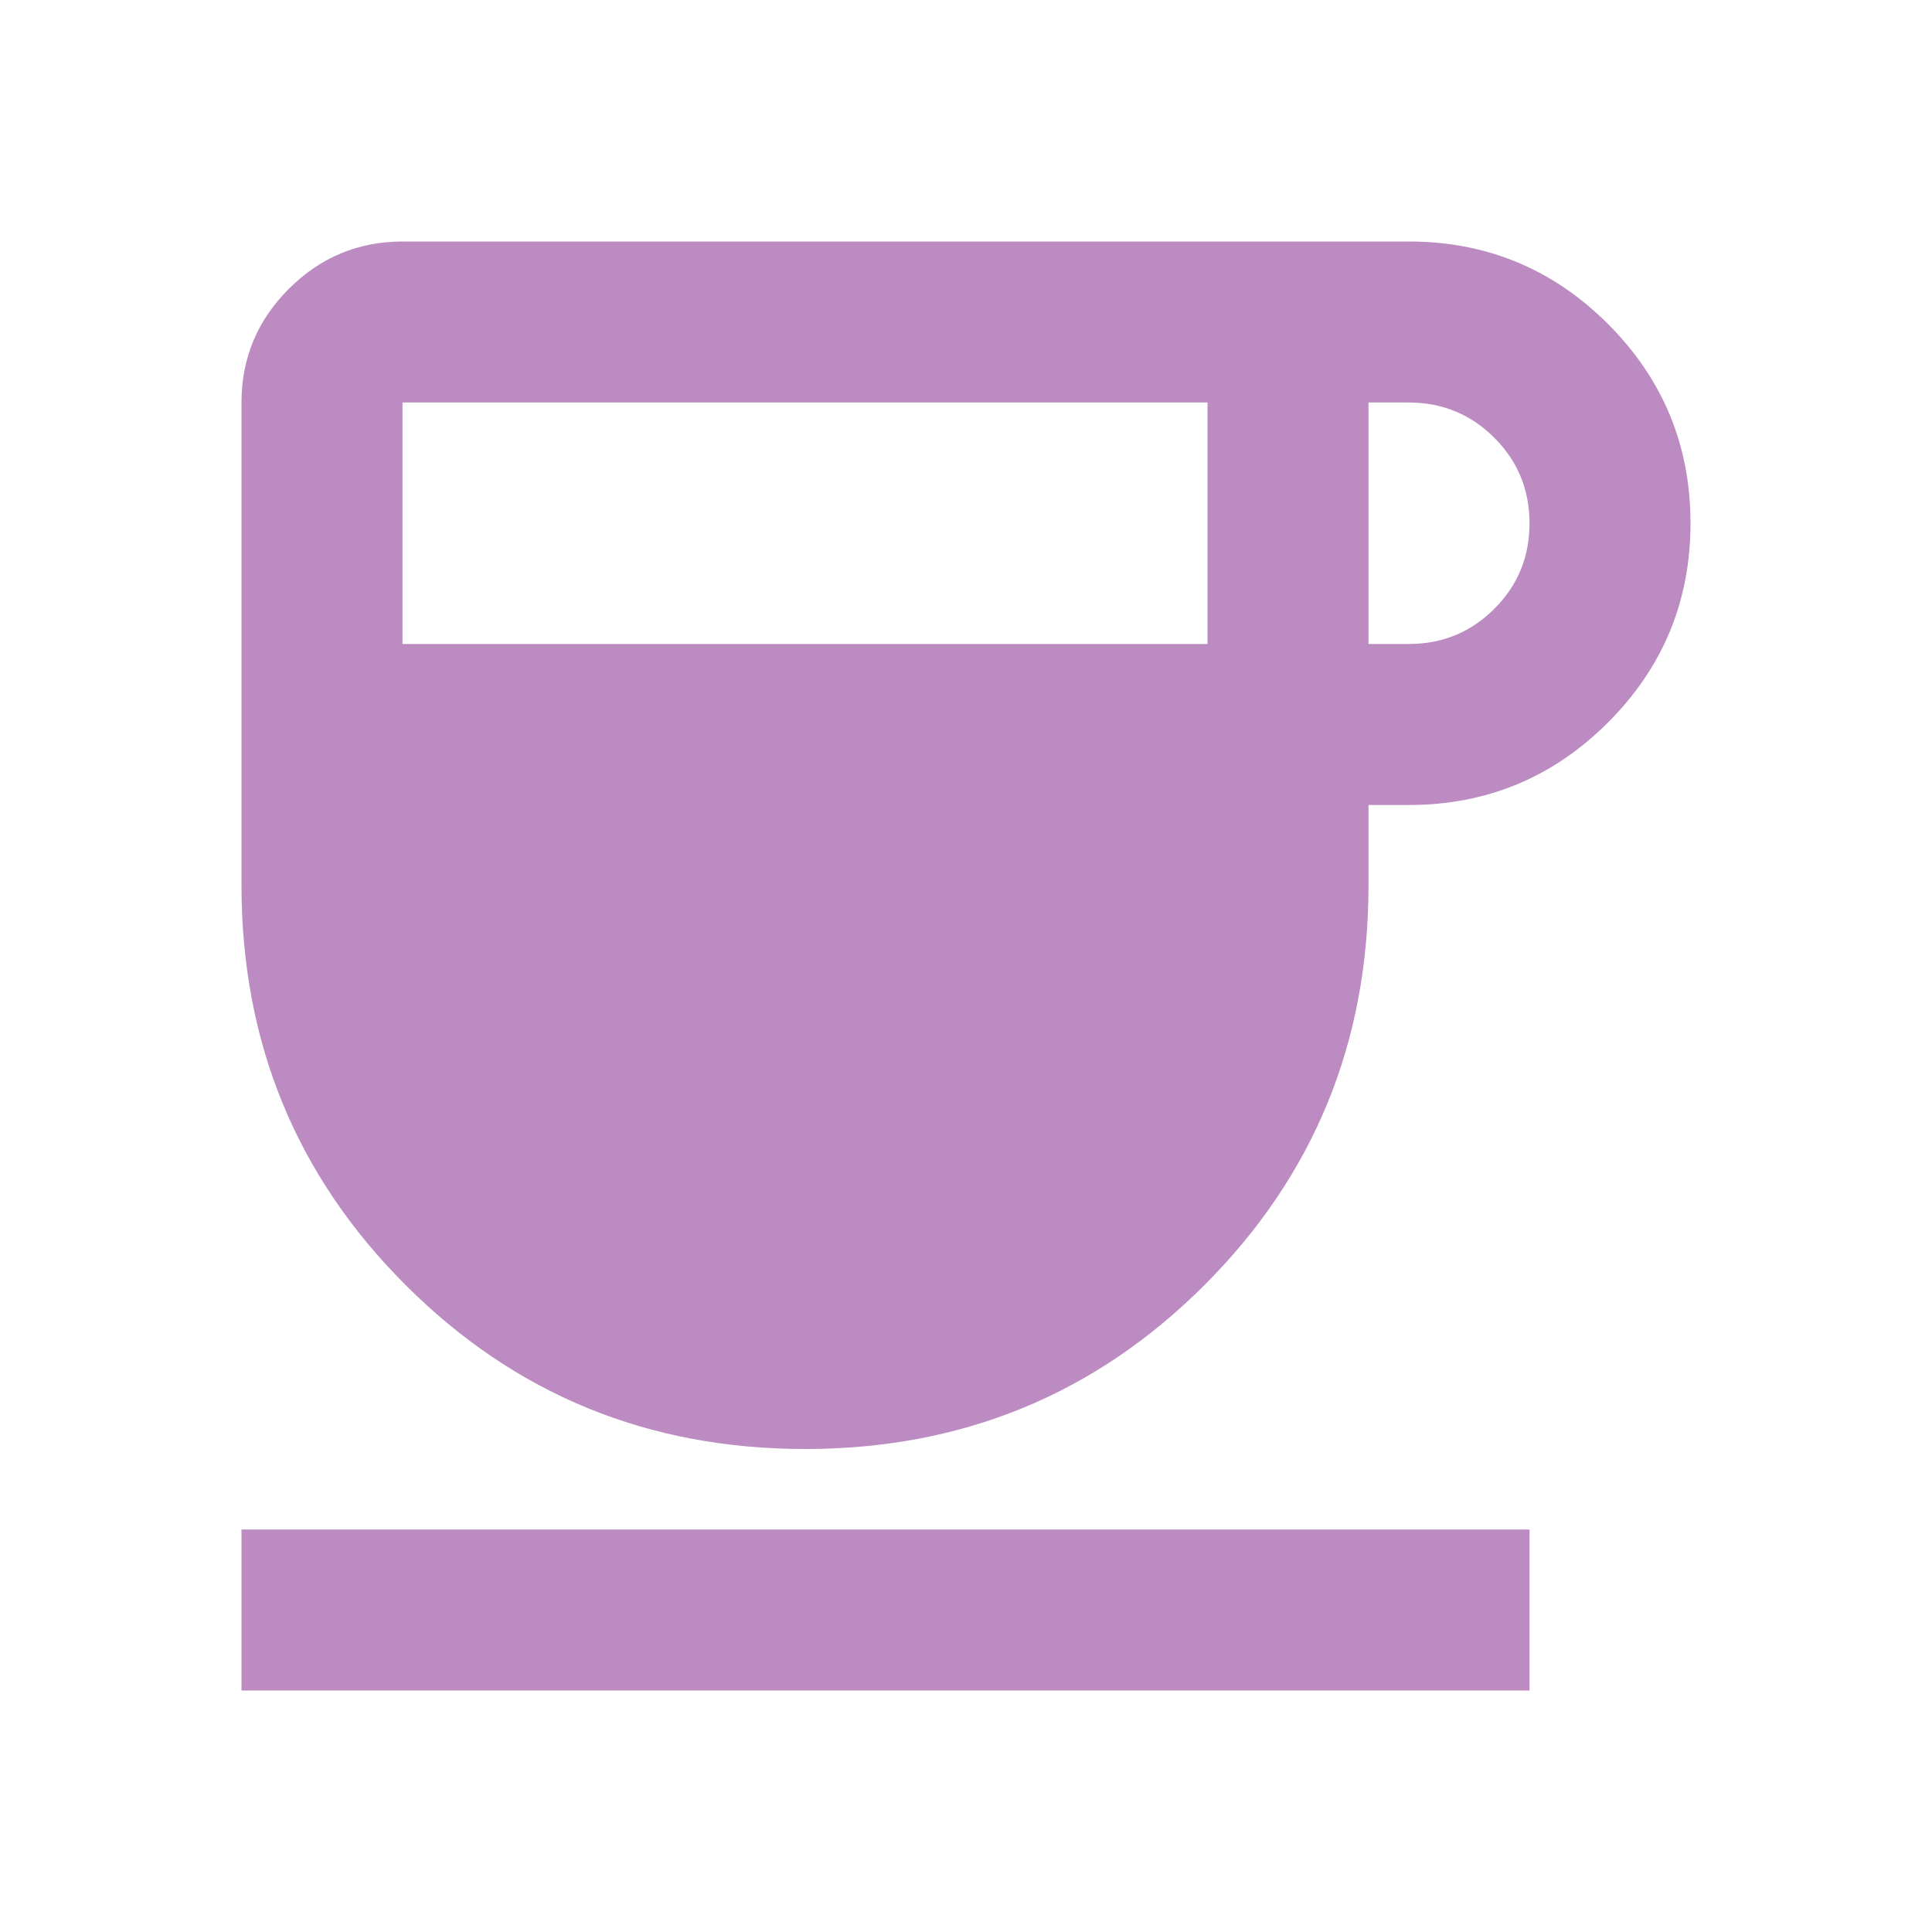 <svg width="64" height="64" viewBox="0 0 64 64" fill="none" xmlns="http://www.w3.org/2000/svg">
<path d="M26.667 48C21.467 48 17.056 46.189 13.435 42.568C9.813 38.947 8.002 34.535 8 29.333V13.333C8 11.867 8.523 10.612 9.568 9.568C10.613 8.524 11.868 8.002 13.333 8H46.667C49.244 8 51.444 8.911 53.267 10.733C55.089 12.556 56 14.756 56 17.333C56 19.911 55.089 22.111 53.267 23.933C51.444 25.756 49.244 26.667 46.667 26.667H45.333V29.333C45.333 34.533 43.523 38.945 39.901 42.568C36.28 46.191 31.868 48.002 26.667 48ZM13.333 21.333H40V13.333H13.333V21.333ZM45.333 21.333H46.667C47.778 21.333 48.723 20.945 49.501 20.168C50.28 19.391 50.668 18.446 50.667 17.333C50.667 16.222 50.278 15.278 49.501 14.501C48.724 13.724 47.78 13.335 46.667 13.333H45.333V21.333ZM8 56V50.667H50.667V56H8Z" fill="#BB8BC2"/>
</svg>
